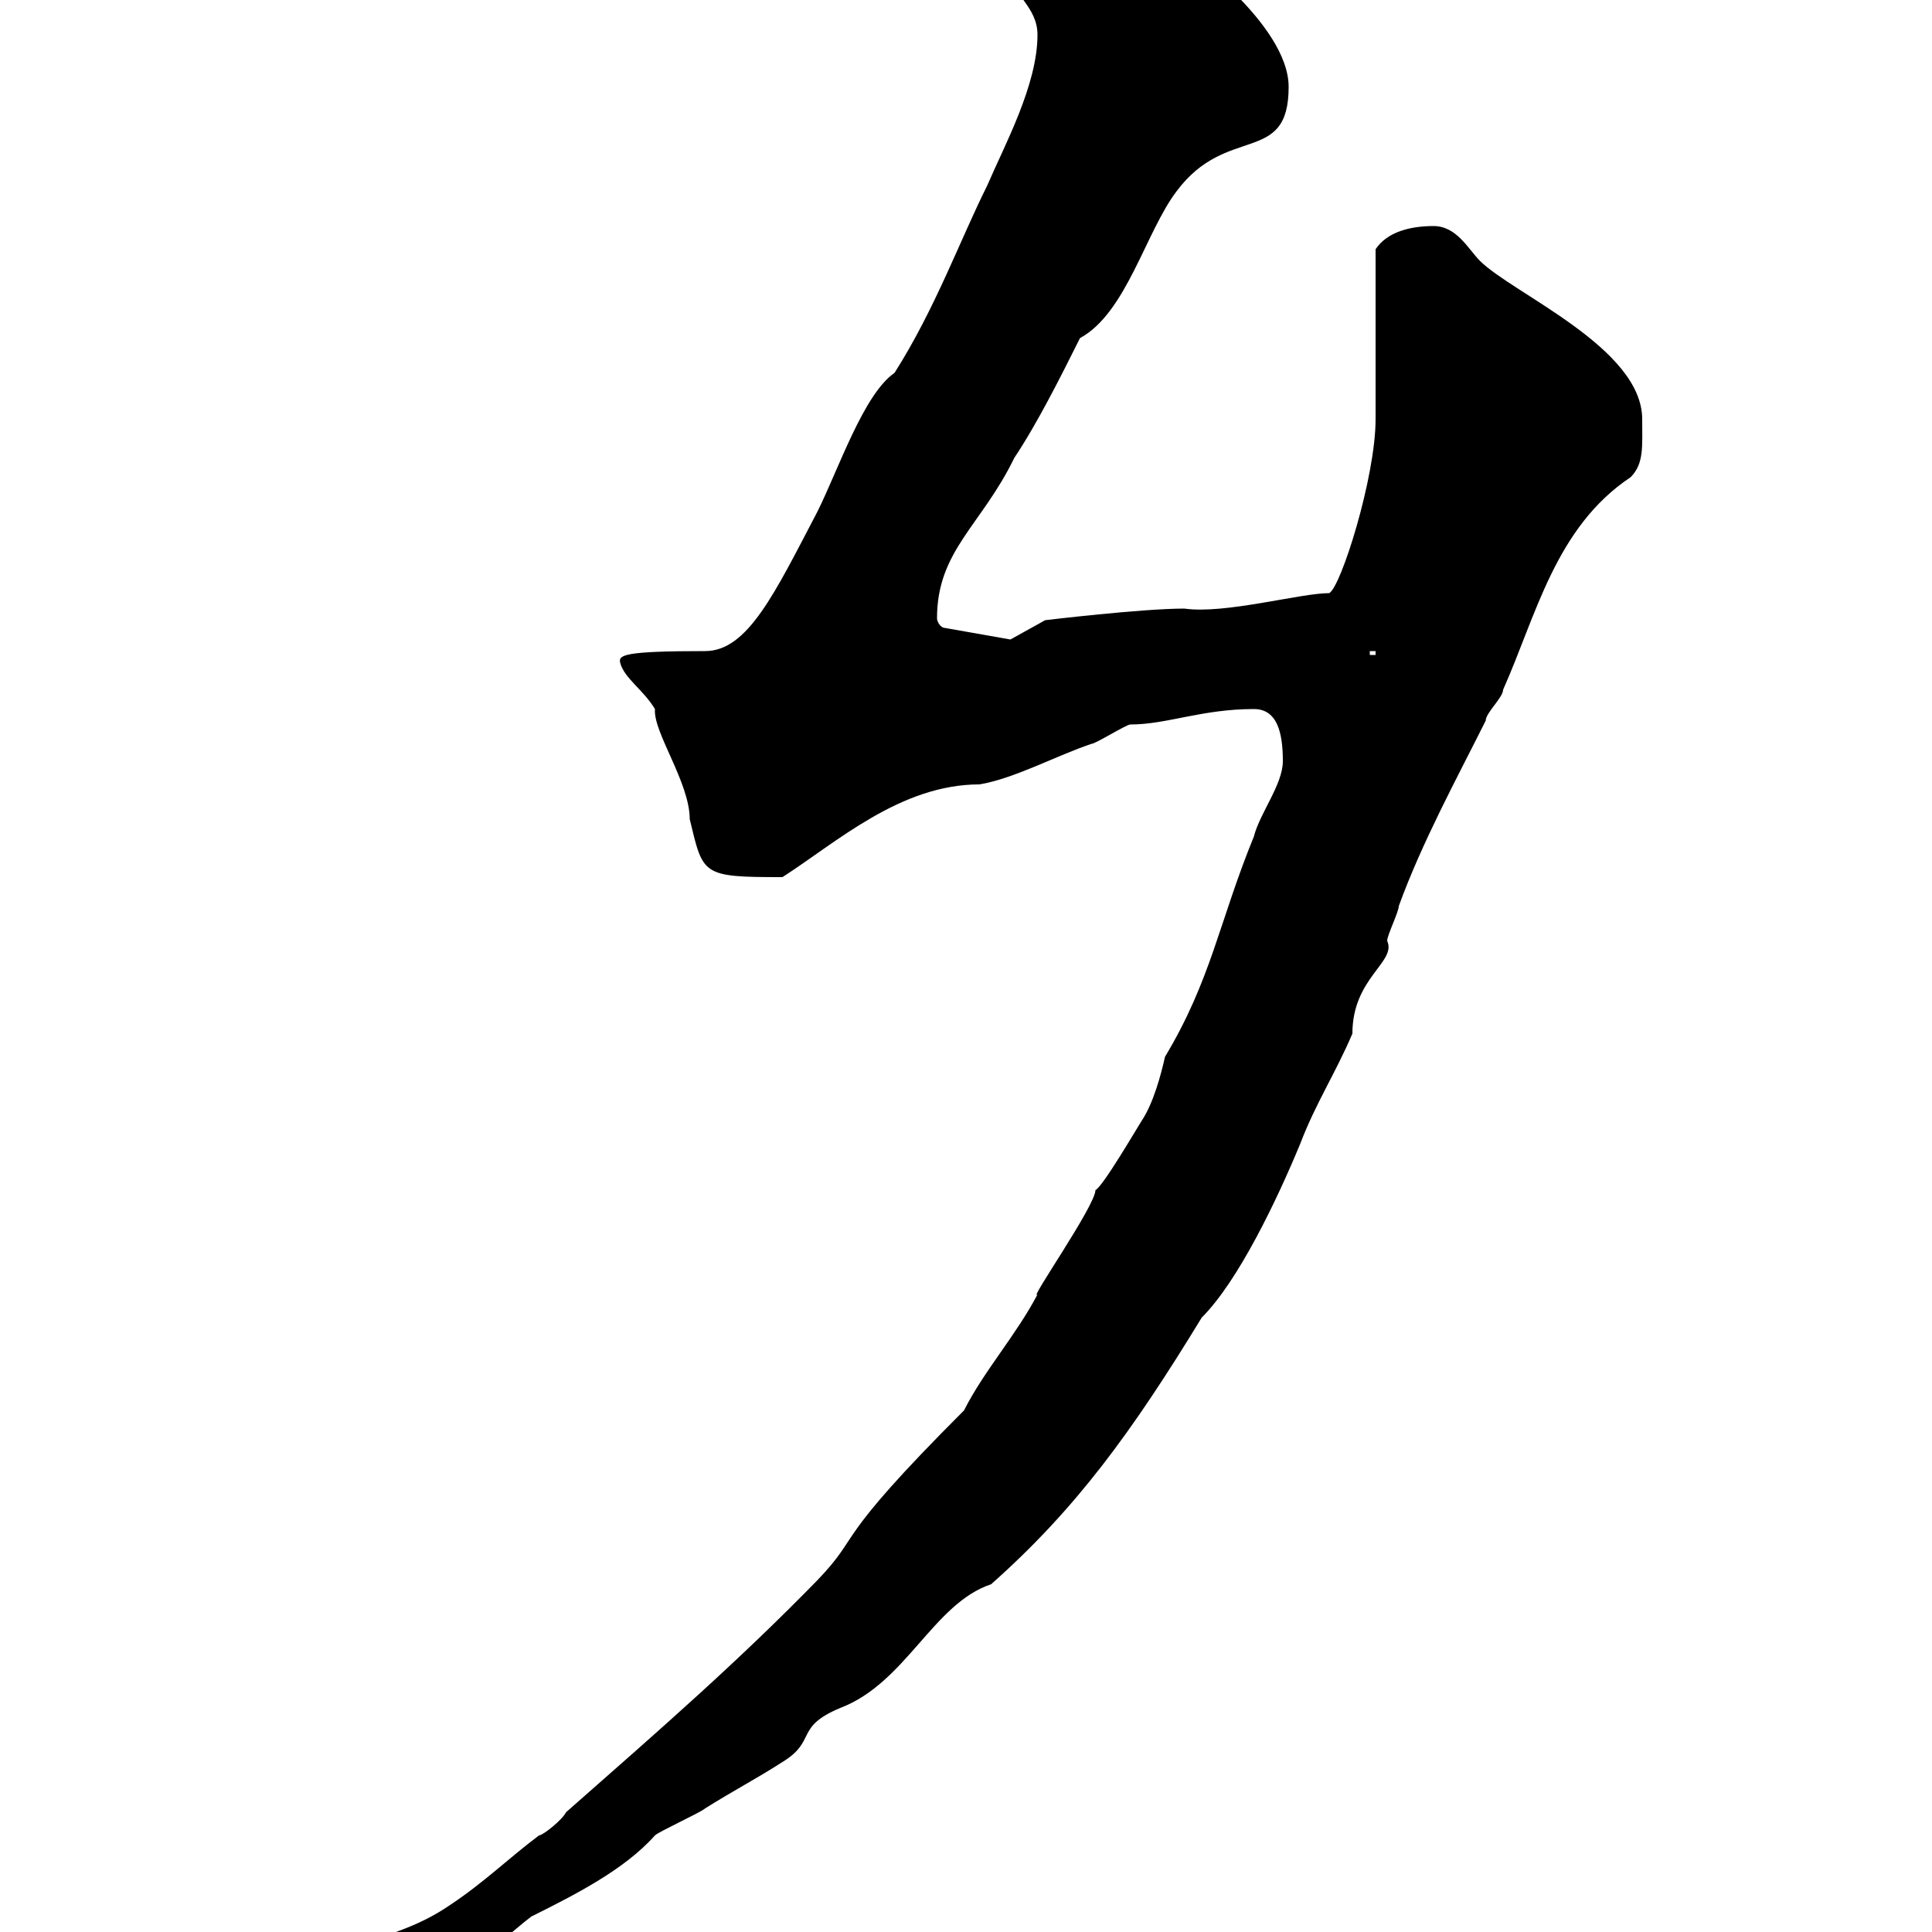 <svg xmlns="http://www.w3.org/2000/svg" xmlns:xlink="http://www.w3.org/1999/xlink" width="300" height="300"><path d="M44.70 311.40C44.70 313.80 45.30 315.60 48.30 315C50.10 313.20 52.80 312.60 55.50 312C56.70 312 62.10 308.40 62.70 308.40C63.90 307.80 72.90 304.80 73.50 304.20C77.10 302.40 80.10 299.40 82.50 297.60C89.10 294.30 96.90 290.40 101.70 285C102.30 284.40 108.90 281.40 109.50 280.80C114.30 277.80 117.30 276.30 121.50 273.60C126.90 270.30 123.30 268.20 130.50 265.20C140.70 261.30 144.90 249 153.90 246C167.10 234.30 175.80 222.30 186.60 204.60C192.30 198.90 198.30 186.30 201.90 177.60C204.30 171.30 207.30 166.80 210 160.50C210 151.80 216.90 149.40 215.40 146.10C215.40 145.20 217.20 141.60 217.20 140.70C220.80 130.80 226.20 120.90 230.70 111.90C230.70 110.70 233.40 108.30 233.40 107.10C238.50 95.70 241.50 81.90 253.20 74.10C255.30 72 255 69.30 255 65.10C255 54 234.90 45.60 229.80 40.50C228 38.70 226.20 35.10 222.60 35.10C219 35.10 215.40 36 213.60 38.70C213.60 42.30 213.60 61.50 213.60 65.10C213.60 74.10 208.20 91.20 206.40 92.10C201.90 92.10 190.20 95.40 183.90 94.50C177.30 94.50 162.30 96.30 162.30 96.30L156.90 99.30L146.70 97.50C146.10 97.50 145.50 96.60 145.50 96C145.50 85.50 152.40 81.60 157.50 71.10C161.10 65.70 164.70 58.50 167.70 52.50C174.90 48.60 177.90 36 182.70 29.70C190.50 19.20 200.10 25.80 200.10 13.50C200.10 3.60 183.30-8.10 184.50-7.20C182.10-9.90 176.10-16.80 174.90-14.40C167.10-14.40 156.90-8.70 156.90-4.50C156.90-0.90 161.10 0.90 161.10 5.40C161.10 13.20 156 22.50 153.30 28.80C149.10 37.20 145.20 48 138.90 57.90C134.10 61.20 130.20 72.90 126.90 79.50C120.30 92.10 116.10 101.10 109.50 101.10C96.90 101.10 96 101.70 96.30 102.90C96.90 105.30 99.90 107.10 101.70 110.10C101.40 113.70 107.10 121.50 107.10 127.20C109.20 135.90 108.90 136.20 121.50 136.20C129.90 130.80 139.80 121.80 152.10 121.80C157.50 120.90 164.10 117.30 169.50 115.50C170.10 115.50 174.90 112.50 175.50 112.50C181.20 112.50 186.60 110.10 194.70 110.10C198.30 110.10 199.20 113.70 199.20 118.20C199.20 121.80 195.60 126.30 194.70 129.90C189.30 143.10 188.10 152.10 180.90 164.10C180.30 166.80 179.10 171.30 177.30 174C176.70 174.90 171.30 184.20 170.10 184.80C170.10 187.20 159.60 202.20 161.10 201C157.80 207.30 152.70 213 149.70 219C128.70 240 134.10 237.90 126.90 245.40C114.60 258 102.90 268.20 87.90 281.40C87.30 282.60 84.30 285 83.70 285C78.90 288.60 75.30 292.20 69.90 295.80C60.30 302.40 52.50 300 44.70 311.40ZM212.70 101.10L213.60 101.10L213.60 101.70L212.70 101.70Z"/></svg>